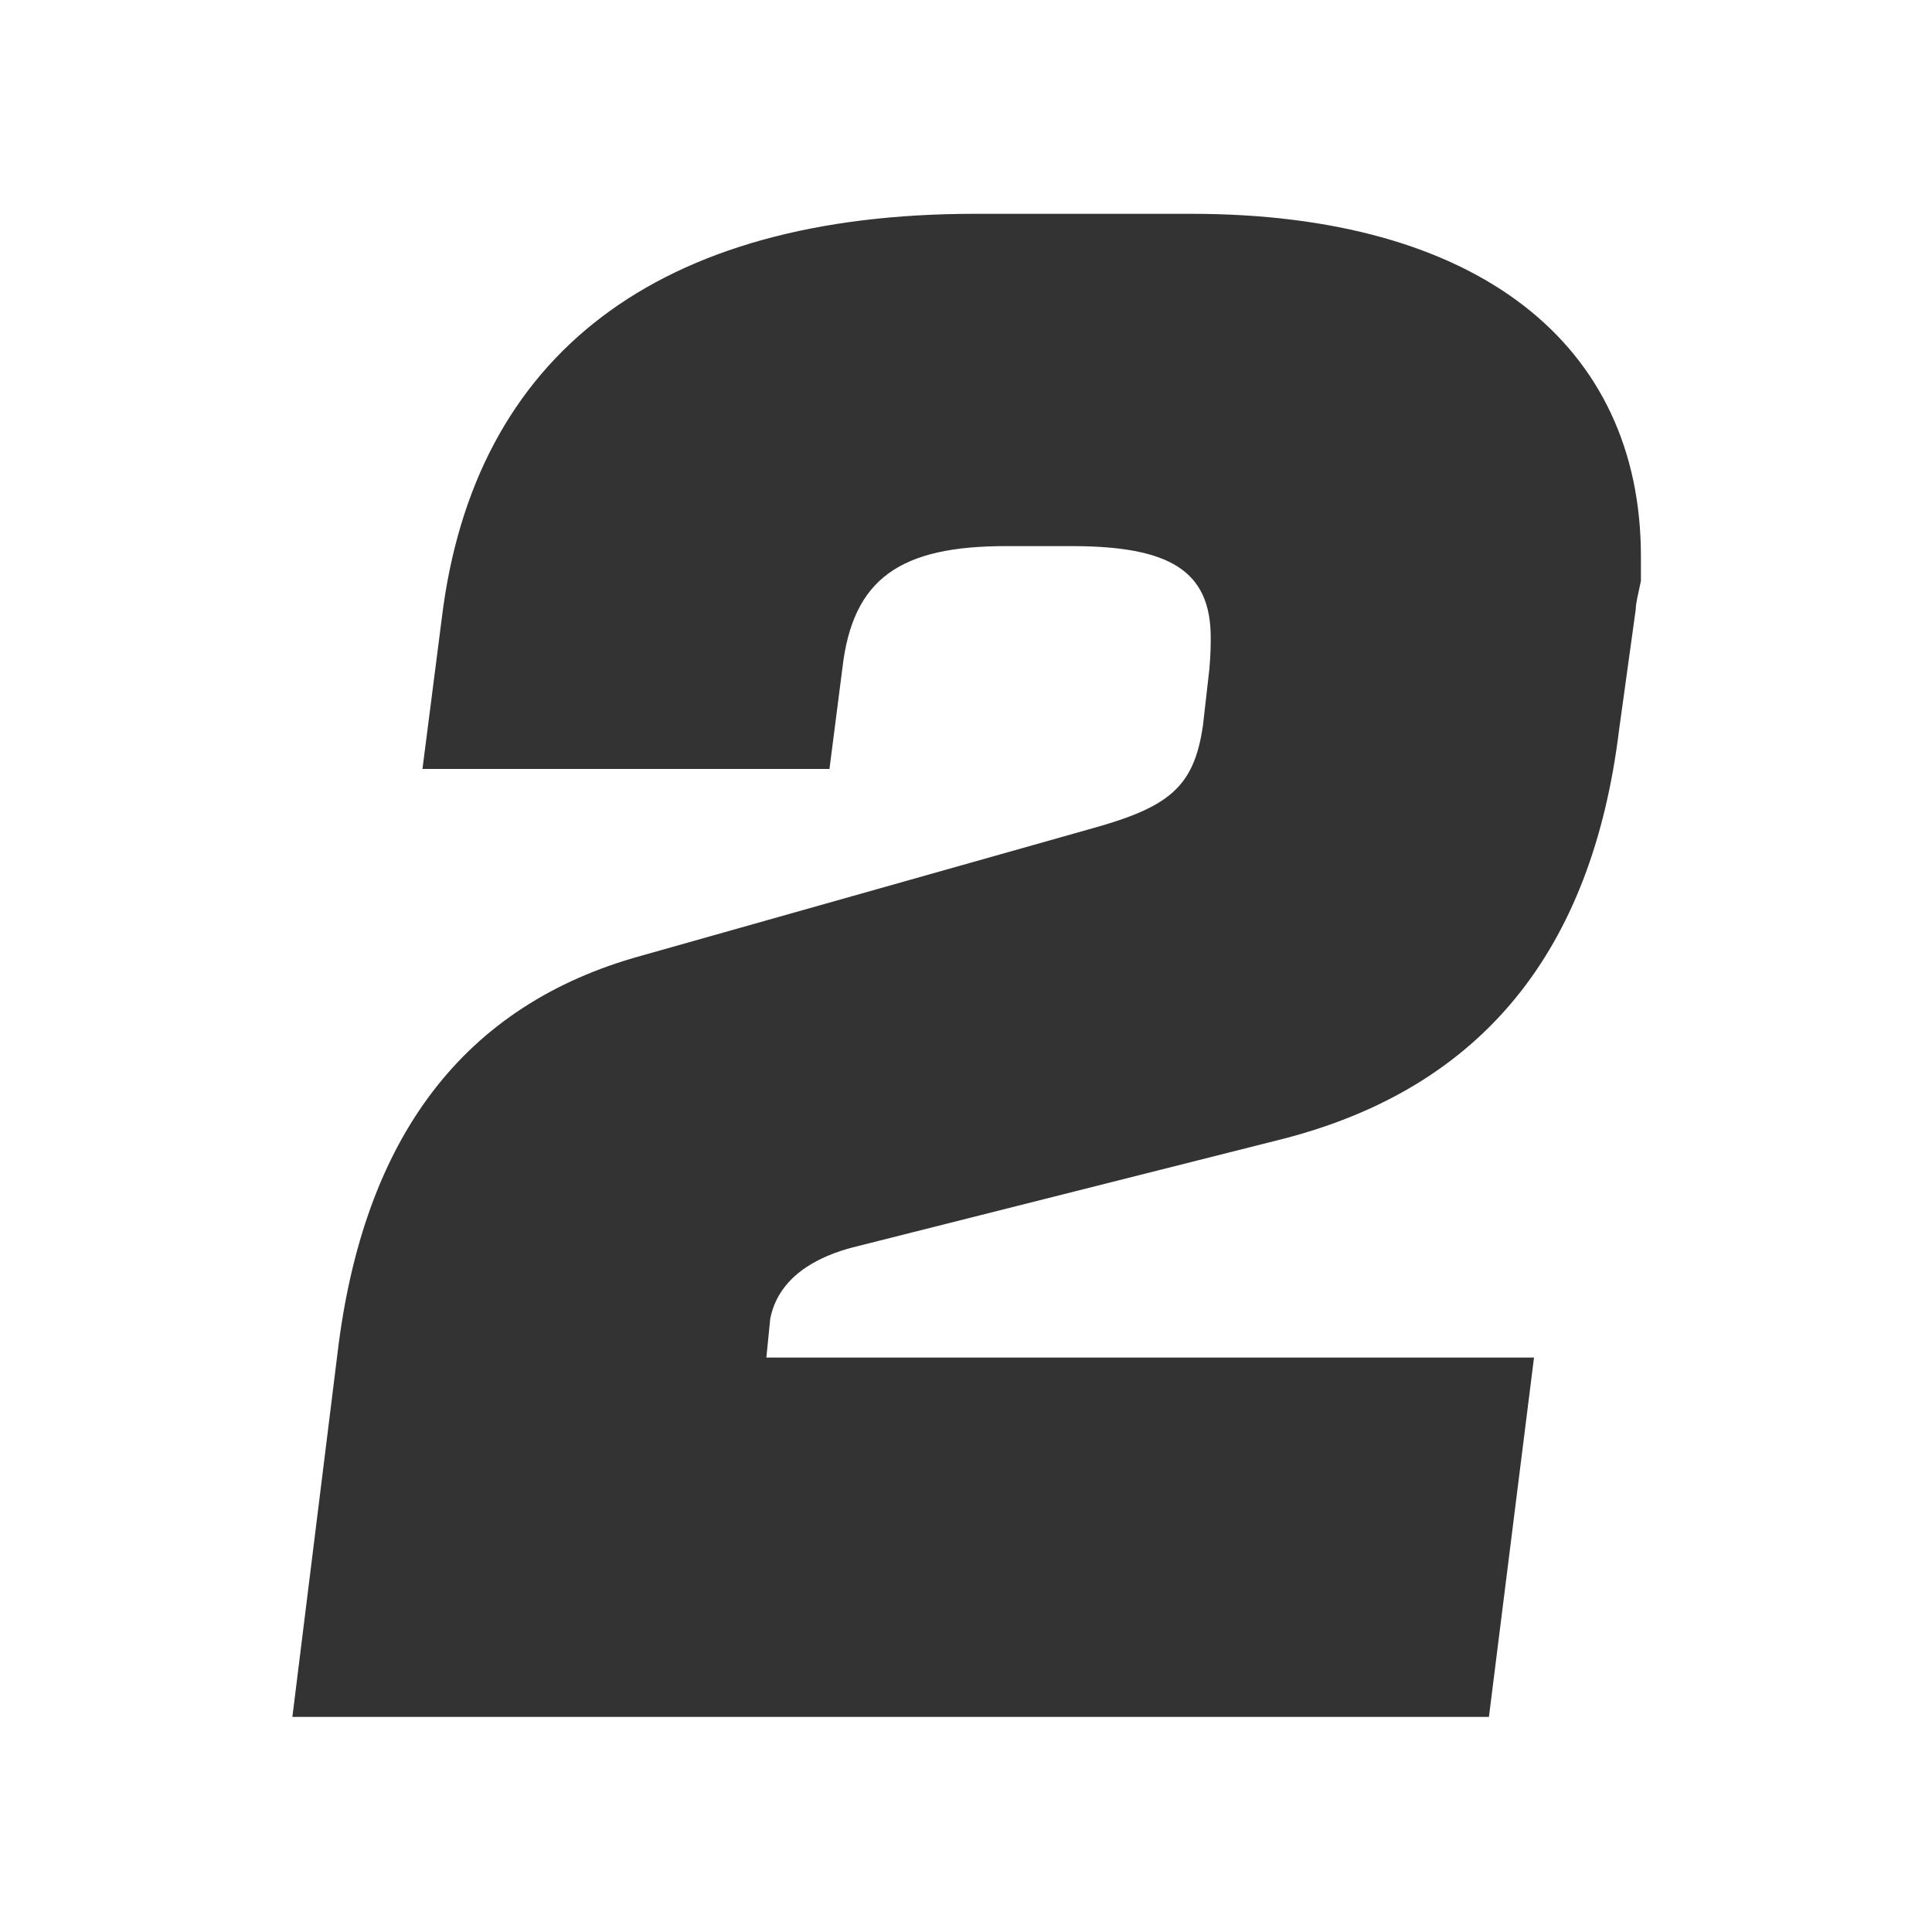 <?xml version="1.0" encoding="utf-8"?>
<!-- Generator: Adobe Illustrator 24.2.0, SVG Export Plug-In . SVG Version: 6.00 Build 0)  -->
<svg version="1.1" id="Layer_1" xmlns="http://www.w3.org/2000/svg" xmlns:xlink="http://www.w3.org/1999/xlink" x="0px" y="0px"
	 viewBox="0 0 150 150" style="enable-background:new 0 0 150 150;" xml:space="preserve">
<style type="text/css">
	.st0{fill:#333333;}
</style>
<path class="st0" d="M127,47.3l-1.3,9.4c-2.1,17.1-10.6,27.7-26,31.7L66,96.9c-3.6,1-5.7,2.9-6.2,5.5l-0.3,3h59.6l-3.5,27.9H22.7
	l3.5-28.2C28.2,88.3,36,78,49.8,74.2l34.7-9.8c6.2-1.7,8.2-3.2,8.9-8.1l0.5-4.4C94,50.7,94,50,94,49.5c0-5.2-3.2-7.1-10.8-7.1h-5.1
	c-8.2,0-11.9,2.5-12.7,9.5l-1,7.8H32.8L34.3,48c2.5-20.5,16.8-31.4,41.4-31.4h16.8c22.2,0,34.9,10.1,34.9,26.6v1.9
	C127.2,46.1,127,46.8,127,47.3z"/>
</svg>
